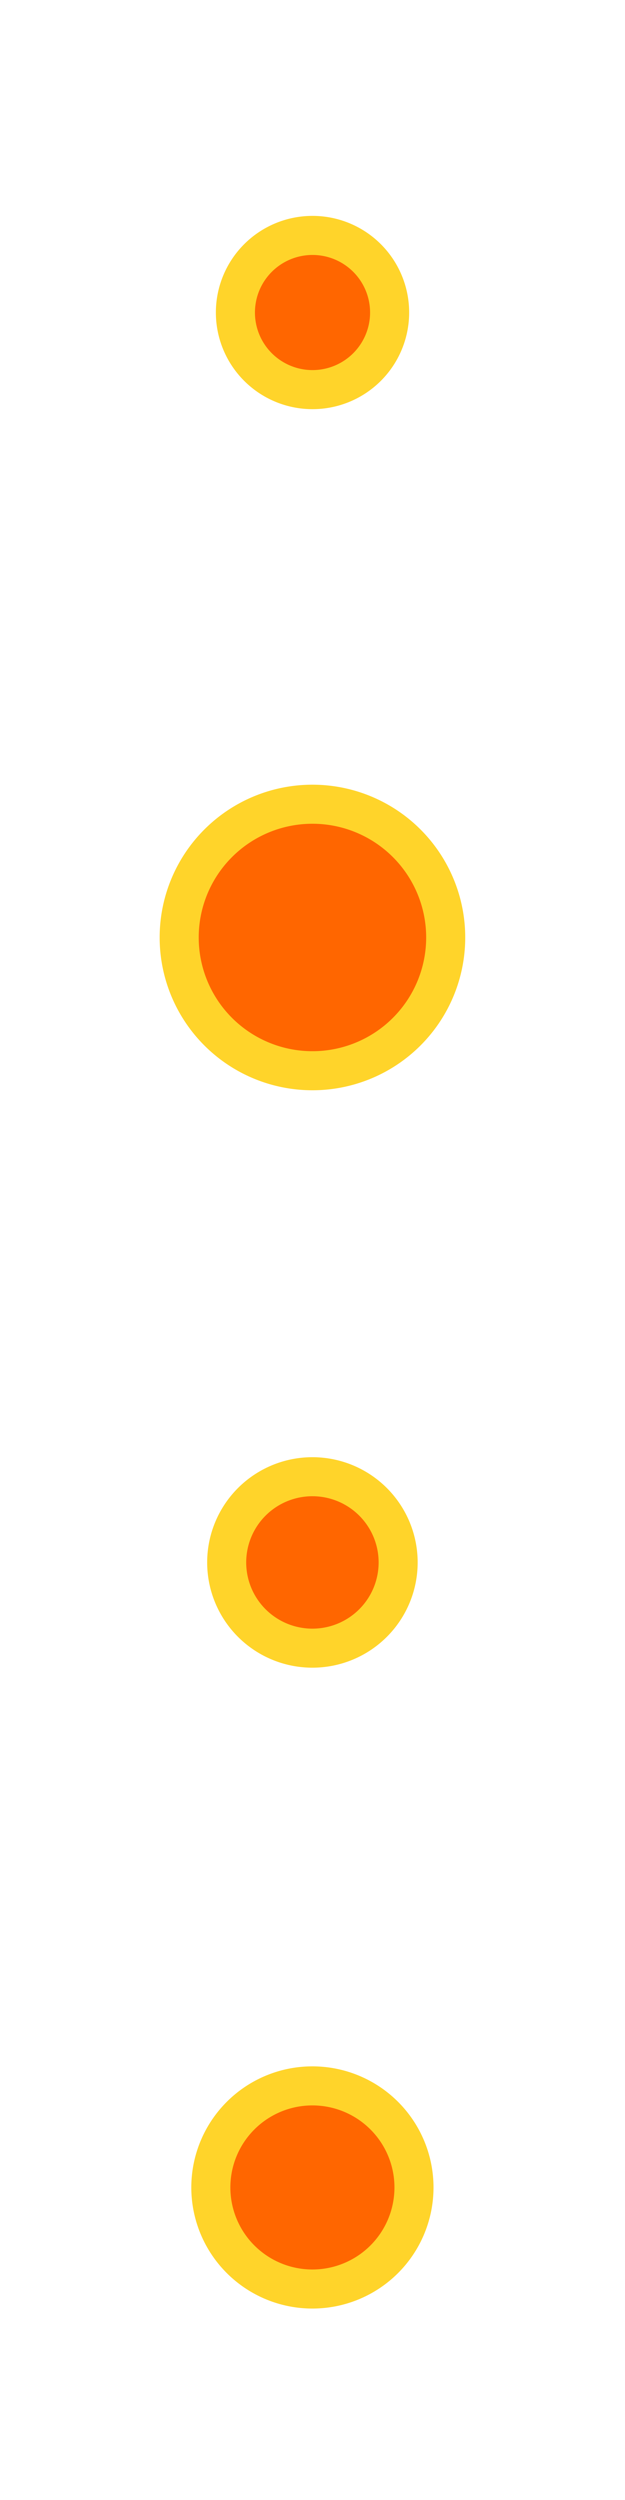 <?xml version="1.0" encoding="UTF-8" standalone="no"?>
<!-- Created with Inkscape (http://www.inkscape.org/) -->

<svg
   xmlns:dc="http://purl.org/dc/elements/1.1/"
   xmlns:cc="http://creativecommons.org/ns#"
   xmlns:rdf="http://www.w3.org/1999/02/22-rdf-syntax-ns#"
   xmlns:svg="http://www.w3.org/2000/svg"
   xmlns="http://www.w3.org/2000/svg"
   xmlns:xlink="http://www.w3.org/1999/xlink"
   xmlns:sodipodi="http://sodipodi.sourceforge.net/DTD/sodipodi-0.dtd"
   xmlns:inkscape="http://www.inkscape.org/namespaces/inkscape"
   id="svg2"
   version="1.1"
   inkscape:version="0.48.2 r9819"
   width="16"
   height="64"
   sodipodi:docname="Droplet.svg"
   inkscape:export-filename="/home/alumno/Droplet.png"
   inkscape:export-xdpi="90"
   inkscape:export-ydpi="90">
  <defs
     id="defs6">
    <inkscape:perspective
       sodipodi:type="inkscape:persp3d"
       inkscape:vp_x="0 : 0.5 : 1"
       inkscape:vp_y="0 : 1000 : 0"
       inkscape:vp_z="1 : 0.5 : 1"
       inkscape:persp3d-origin="0.5 : 0.33333333 : 1"
       id="perspective10" />
    <linearGradient
       y2="48"
       x2="64"
       y1="31.882"
       x1="64"
       gradientUnits="userSpaceOnUse"
       id="linearGradient3615"
       xlink:href="#linearGradient3617"
       inkscape:collect="always" />
    <inkscape:perspective
       sodipodi:type="inkscape:persp3d"
       inkscape:vp_x="0 : 0.5 : 1"
       inkscape:vp_y="0 : 1000 : 0"
       inkscape:vp_z="1 : 0.5 : 1"
       inkscape:persp3d-origin="0.5 : 0.33333333 : 1"
       id="perspective2851" />
    <inkscape:perspective
       sodipodi:type="inkscape:persp3d"
       inkscape:vp_x="0 : 0.5 : 1"
       inkscape:vp_y="0 : 1000 : 0"
       inkscape:vp_z="1 : 0.5 : 1"
       inkscape:persp3d-origin="0.5 : 0.33333333 : 1"
       id="perspective2837" />
    <linearGradient
       y2="48"
       x2="64"
       y1="39.058"
       x1="64"
       gradientUnits="userSpaceOnUse"
       id="linearGradient3743"
       xlink:href="#linearGradient3718"
       inkscape:collect="always" />
    <linearGradient
       y2="48"
       x2="64"
       y1="39.058"
       x1="64"
       gradientUnits="userSpaceOnUse"
       id="linearGradient3738"
       xlink:href="#linearGradient3718"
       inkscape:collect="always" />
    <linearGradient
       y2="48"
       x2="64"
       y1="39.058"
       x1="64"
       gradientUnits="userSpaceOnUse"
       id="linearGradient3733"
       xlink:href="#linearGradient3718"
       inkscape:collect="always" />
    <linearGradient
       y2="48"
       x2="64"
       y1="39.058"
       x1="64"
       gradientUnits="userSpaceOnUse"
       id="linearGradient3728"
       xlink:href="#linearGradient3718"
       inkscape:collect="always" />
    <linearGradient
       gradientUnits="userSpaceOnUse"
       y2="48"
       x2="64"
       y1="31.882"
       x1="64"
       id="linearGradient3724"
       xlink:href="#linearGradient3605"
       inkscape:collect="always" />
    <inkscape:perspective
       id="perspective10-6"
       inkscape:persp3d-origin="0.5 : 0.33333333 : 1"
       inkscape:vp_z="1 : 0.5 : 1"
       inkscape:vp_y="0 : 1000 : 0"
       inkscape:vp_x="0 : 0.5 : 1"
       sodipodi:type="inkscape:persp3d" />
    <linearGradient
       id="linearGradient3706">
      <stop
         id="stop3708"
         offset="0"
         style="stop-color:#9aa3dc;stop-opacity:1;" />
      <stop
         id="stop3710"
         offset="1"
         style="stop-color:#9aa3dc;stop-opacity:0;" />
    </linearGradient>
    <linearGradient
       id="linearGradient3718">
      <stop
         id="stop3720"
         offset="0"
         style="stop-color:#545c9d;stop-opacity:1;" />
      <stop
         style="stop-color:#545c9d;stop-opacity:0.498;"
         offset="0.5"
         id="stop3603" />
      <stop
         id="stop3722"
         offset="1"
         style="stop-color:#545c9d;stop-opacity:0;" />
    </linearGradient>
    <linearGradient
       id="linearGradient3605">
      <stop
         style="stop-color:#545c9d;stop-opacity:1;"
         offset="0"
         id="stop3607" />
      <stop
         style="stop-color:#545c9d;stop-opacity:0.247;"
         offset="0.591"
         id="stop3613" />
      <stop
         style="stop-color:#545c9d;stop-opacity:0;"
         offset="1"
         id="stop3611" />
    </linearGradient>
    <linearGradient
       id="linearGradient3617">
      <stop
         id="stop3619"
         offset="0"
         style="stop-color:#545c9d;stop-opacity:1;" />
      <stop
         id="stop3621"
         offset="0.521"
         style="stop-color:#545c9d;stop-opacity:0.247;" />
      <stop
         id="stop3623"
         offset="1"
         style="stop-color:#545c9d;stop-opacity:0;" />
    </linearGradient>
    <inkscape:perspective
       id="perspective2844"
       inkscape:persp3d-origin="0.5 : 0.33333333 : 1"
       inkscape:vp_z="1 : 0.5 : 1"
       inkscape:vp_y="0 : 1000 : 0"
       inkscape:vp_x="0 : 0.5 : 1"
       sodipodi:type="inkscape:persp3d" />
    <inkscape:perspective
       id="perspective3644"
       inkscape:persp3d-origin="0.5 : 0.33333333 : 1"
       inkscape:vp_z="1 : 0.5 : 1"
       inkscape:vp_y="0 : 1000 : 0"
       inkscape:vp_x="0 : 0.5 : 1"
       sodipodi:type="inkscape:persp3d" />
    <linearGradient
       gradientTransform="matrix(1,0,0,2.798,-2.112,-84.522)"
       gradientUnits="userSpaceOnUse"
       y2="53.688"
       x2="67.921"
       y1="42.525"
       x1="67.904"
       id="linearGradient3780"
       xlink:href="#linearGradient3774"
       inkscape:collect="always" />
    <linearGradient
       id="linearGradient3774">
      <stop
         id="stop3776"
         offset="0"
         style="stop-color:#ff9300;stop-opacity:1;" />
      <stop
         style="stop-color:#ff9300;stop-opacity:0.996;"
         offset="0"
         id="stop3802" />
      <stop
         style="stop-color:#ff9300;stop-opacity:0.996;"
         offset="0.001"
         id="stop3800" />
      <stop
         style="stop-color:#44ab00;stop-opacity:0.996;"
         offset="0.002"
         id="stop3798" />
      <stop
         style="stop-color:#ff9300;stop-opacity:0.996;"
         offset="0.004"
         id="stop3796" />
      <stop
         style="stop-color:#ff9300;stop-opacity:0.992;"
         offset="0.008"
         id="stop3794" />
      <stop
         style="stop-color:#ff9300;stop-opacity:0.984;"
         offset="0.016"
         id="stop3792" />
      <stop
         style="stop-color:#ff9300;stop-opacity:0.969;"
         offset="0.031"
         id="stop3790" />
      <stop
         style="stop-color:#ff9300;stop-opacity:0.937;"
         offset="0.062"
         id="stop3788" />
      <stop
         style="stop-color:#ff9300;stop-opacity:0.875;"
         offset="0.178"
         id="stop3786" />
      <stop
         style="stop-color:#ff9300;stop-opacity:0.749;"
         offset="0.374"
         id="stop3784" />
      <stop
         style="stop-color:#fedbf8;stop-opacity:0"
         offset="0.5"
         id="stop3782" />
      <stop
         id="stop3778"
         offset="1"
         style="stop-color:#ff9300;stop-opacity:0;" />
    </linearGradient>
    <linearGradient
       y2="48"
       x2="64"
       y1="31.882"
       x1="64"
       gradientUnits="userSpaceOnUse"
       id="linearGradient3615-4"
       xlink:href="#linearGradient3617-6"
       inkscape:collect="always" />
    <inkscape:perspective
       sodipodi:type="inkscape:persp3d"
       inkscape:vp_x="0 : 0.5 : 1"
       inkscape:vp_y="0 : 1000 : 0"
       inkscape:vp_z="1 : 0.5 : 1"
       inkscape:persp3d-origin="0.5 : 0.33333333 : 1"
       id="perspective2851-5" />
    <inkscape:perspective
       sodipodi:type="inkscape:persp3d"
       inkscape:vp_x="0 : 0.5 : 1"
       inkscape:vp_y="0 : 1000 : 0"
       inkscape:vp_z="1 : 0.5 : 1"
       inkscape:persp3d-origin="0.5 : 0.33333333 : 1"
       id="perspective2837-2" />
    <linearGradient
       y2="48"
       x2="64"
       y1="39.058"
       x1="64"
       gradientUnits="userSpaceOnUse"
       id="linearGradient3743-0"
       xlink:href="#linearGradient3718-5"
       inkscape:collect="always" />
    <linearGradient
       y2="48"
       x2="64"
       y1="39.058"
       x1="64"
       gradientUnits="userSpaceOnUse"
       id="linearGradient3738-0"
       xlink:href="#linearGradient3718-5"
       inkscape:collect="always" />
    <linearGradient
       y2="48"
       x2="64"
       y1="39.058"
       x1="64"
       gradientUnits="userSpaceOnUse"
       id="linearGradient3733-4"
       xlink:href="#linearGradient3718-5"
       inkscape:collect="always" />
    <linearGradient
       y2="48"
       x2="64"
       y1="39.058"
       x1="64"
       gradientUnits="userSpaceOnUse"
       id="linearGradient3728-3"
       xlink:href="#linearGradient3718-5"
       inkscape:collect="always" />
    <linearGradient
       gradientUnits="userSpaceOnUse"
       y2="48"
       x2="64"
       y1="31.882"
       x1="64"
       id="linearGradient3724-3"
       xlink:href="#linearGradient3605-3"
       inkscape:collect="always" />
    <inkscape:perspective
       id="perspective10-4"
       inkscape:persp3d-origin="0.5 : 0.33333333 : 1"
       inkscape:vp_z="1 : 0.5 : 1"
       inkscape:vp_y="0 : 1000 : 0"
       inkscape:vp_x="0 : 0.5 : 1"
       sodipodi:type="inkscape:persp3d" />
    <linearGradient
       id="linearGradient3706-4">
      <stop
         id="stop3708-6"
         offset="0"
         style="stop-color:#9aa3dc;stop-opacity:1;" />
      <stop
         id="stop3710-0"
         offset="1"
         style="stop-color:#9aa3dc;stop-opacity:0;" />
    </linearGradient>
    <linearGradient
       id="linearGradient3718-5">
      <stop
         id="stop3720-1"
         offset="0"
         style="stop-color:#545c9d;stop-opacity:1;" />
      <stop
         style="stop-color:#545c9d;stop-opacity:0.498;"
         offset="0.5"
         id="stop3603-9" />
      <stop
         id="stop3722-1"
         offset="1"
         style="stop-color:#545c9d;stop-opacity:0;" />
    </linearGradient>
    <linearGradient
       id="linearGradient3605-3">
      <stop
         style="stop-color:#545c9d;stop-opacity:1;"
         offset="0"
         id="stop3607-9" />
      <stop
         style="stop-color:#545c9d;stop-opacity:0.247;"
         offset="0.591"
         id="stop3613-4" />
      <stop
         style="stop-color:#545c9d;stop-opacity:0;"
         offset="1"
         id="stop3611-7" />
    </linearGradient>
    <linearGradient
       id="linearGradient3617-6">
      <stop
         id="stop3619-6"
         offset="0"
         style="stop-color:#ff6200;stop-opacity:1;" />
      <stop
         id="stop3621-4"
         offset="0.521"
         style="stop-color:#ff6200;stop-opacity:0.247;" />
      <stop
         id="stop3623-3"
         offset="1"
         style="stop-color:#ff6200;stop-opacity:0;" />
    </linearGradient>
    <linearGradient
       inkscape:collect="always"
       xlink:href="#linearGradient3617-6"
       id="linearGradient3714"
       gradientUnits="userSpaceOnUse"
       x1="64"
       y1="31.882"
       x2="64"
       y2="48" />
    <linearGradient
       inkscape:collect="always"
       xlink:href="#linearGradient3617-6"
       id="linearGradient3717"
       gradientUnits="userSpaceOnUse"
       x1="64"
       y1="31.882"
       x2="64"
       y2="48"
       gradientTransform="translate(-133.491,9.58)" />
  </defs>
  <sodipodi:namedview
     pagecolor="#949ed6"
     bordercolor="#666666"
     borderopacity="1"
     objecttolerance="10"
     gridtolerance="10"
     guidetolerance="10"
     inkscape:pageopacity="0"
     inkscape:pageshadow="2"
     inkscape:window-width="1024"
     inkscape:window-height="576"
     id="namedview4"
     showgrid="false"
     inkscape:zoom="7.9999999"
     inkscape:cx="-1.3666015"
     inkscape:cy="38.637082"
     inkscape:window-x="0"
     inkscape:window-y="24"
     inkscape:window-maximized="1"
     inkscape:current-layer="svg2" />
  <path
     sodipodi:type="arc"
     style="color:#000000;fill:#ff6600;fill-opacity:1;fill-rule:nonzero;stroke:#ffd42a;stroke-width:1.733;stroke-miterlimit:4;stroke-opacity:1;stroke-dasharray:none;marker:none;visibility:visible;display:inline;overflow:visible;enable-background:accumulate"
     id="path2884"
     sodipodi:cx="7.7661896"
     sodipodi:cy="8.4255676"
     sodipodi:rx="4.5063076"
     sodipodi:ry="4.5063076"
     d="m 12.272,8.426 a 4.506,4.506 0 1 1 -9.013,0 4.506,4.506 0 1 1 9.013,0 z"
     transform="matrix(0.577,0,0,0.577,3.517,51.137)" />
  <path
     transform="matrix(0.487,0,0,0.487,4.216,35.895)"
     d="m 12.272,8.426 a 4.506,4.506 0 1 1 -9.013,0 4.506,4.506 0 1 1 9.013,0 z"
     sodipodi:ry="4.5063076"
     sodipodi:rx="4.5063076"
     sodipodi:cy="8.4255676"
     sodipodi:cx="7.7661896"
     id="path3630"
     style="color:#000000;fill:#ff6600;fill-opacity:1;fill-rule:nonzero;stroke:#ffd42a;stroke-width:2.052;stroke-miterlimit:4;stroke-opacity:1;stroke-dasharray:none;marker:none;visibility:visible;display:inline;overflow:visible;enable-background:accumulate"
     sodipodi:type="arc" />
  <path
     sodipodi:type="arc"
     style="color:#000000;fill:#ff6600;fill-opacity:1;fill-rule:nonzero;stroke:#ffd42a;stroke-width:1.321;stroke-miterlimit:4;stroke-opacity:1;stroke-dasharray:none;marker:none;visibility:visible;display:inline;overflow:visible;enable-background:accumulate"
     id="path3632"
     sodipodi:cx="7.7661896"
     sodipodi:cy="8.4255676"
     sodipodi:rx="4.5063076"
     sodipodi:ry="4.5063076"
     d="m 12.272,8.426 a 4.506,4.506 0 1 1 -9.013,0 4.506,4.506 0 1 1 9.013,0 z"
     transform="matrix(0.757,0,0,0.757,2.12,17.621)" />
  <path
     transform="matrix(0.438,0,0,0.438,4.599,4.31)"
     d="m 12.272,8.426 a 4.506,4.506 0 1 1 -9.013,0 4.506,4.506 0 1 1 9.013,0 z"
     sodipodi:ry="4.5063076"
     sodipodi:rx="4.5063076"
     sodipodi:cy="8.4255676"
     sodipodi:cx="7.7661896"
     id="path3634"
     style="color:#000000;fill:#ff6600;fill-opacity:1;fill-rule:nonzero;stroke:#ffd42a;stroke-width:2.284;stroke-miterlimit:4;stroke-opacity:1;stroke-dasharray:none;marker:none;visibility:visible;display:inline;overflow:visible;enable-background:accumulate"
     sodipodi:type="arc" />
  <rect
     style="color:#000000;fill:#545c9d;fill-opacity:1;fill-rule:nonzero;stroke:#9aa3dc;stroke-width:0;stroke-linecap:round;stroke-linejoin:round;stroke-miterlimit:4;stroke-opacity:1;stroke-dasharray:none;stroke-dashoffset:0;marker:none;visibility:visible;display:inline;overflow:visible;enable-background:accumulate"
     id="rect3603"
     x="-38.615"
     y="21.853"
     width="0"
     height="0"
     rx="128"
     ry="128" />
</svg>
